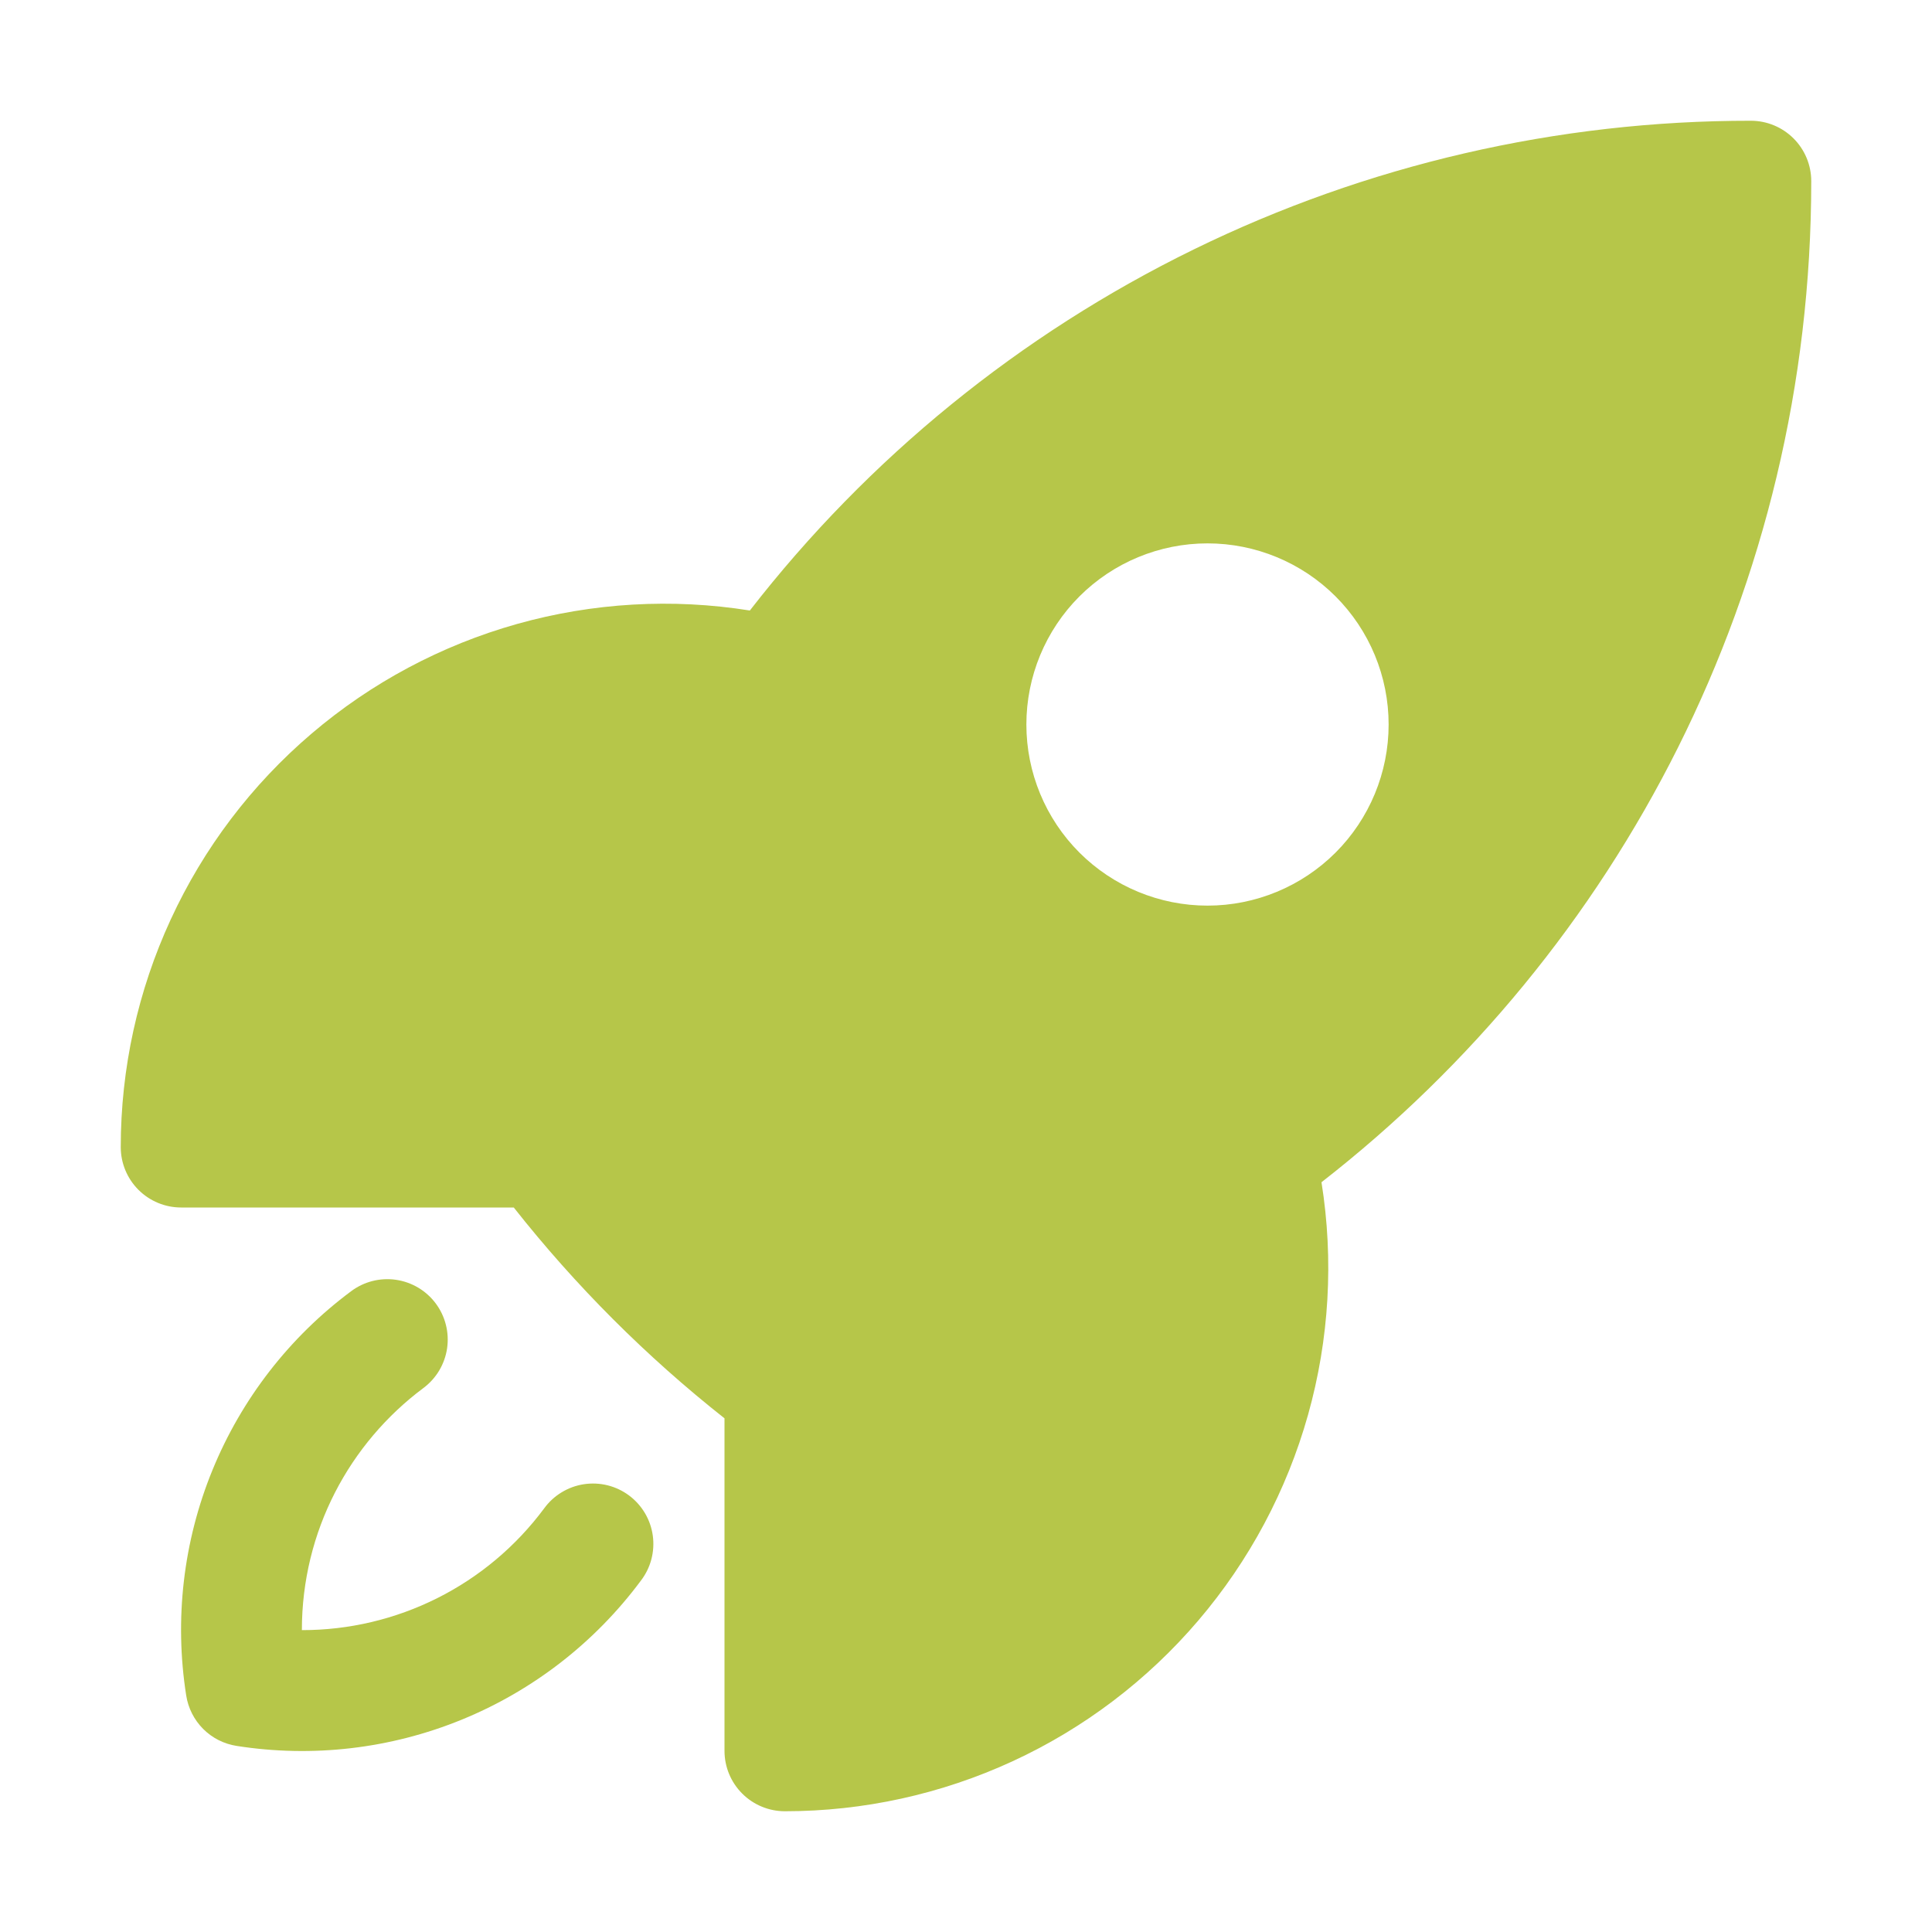 <svg width="64" height="64" viewBox="0 0 64 64" fill="none" xmlns="http://www.w3.org/2000/svg">
<path fill-rule="evenodd" clip-rule="evenodd" d="M24.84 20.224C28.763 15.169 33.791 11.078 39.538 8.266C45.286 5.454 51.601 3.995 58 4C58.53 4 59.039 4.211 59.414 4.586C59.789 4.961 60 5.47 60 6C60 19.483 53.645 31.48 43.776 39.163C44.186 41.734 44.034 44.364 43.33 46.87C42.625 49.377 41.385 51.701 39.695 53.682C38.005 55.663 35.906 57.254 33.541 58.345C31.177 59.435 28.604 60 26 60C25.47 60 24.961 59.789 24.586 59.414C24.211 59.039 24 58.53 24 58V46.984C21.408 44.937 19.065 42.593 17.019 40H6C5.47 40 4.961 39.789 4.586 39.414C4.211 39.039 4 38.53 4 38C4 35.396 4.565 32.823 5.656 30.458C6.746 28.093 8.337 25.994 10.319 24.304C12.3 22.614 14.624 21.374 17.131 20.669C19.639 19.965 22.268 19.813 24.84 20.224ZM40 18C38.409 18 36.883 18.632 35.757 19.757C34.632 20.883 34 22.409 34 24C34 25.591 34.632 27.117 35.757 28.243C36.883 29.368 38.409 30 40 30C41.591 30 43.117 29.368 44.243 28.243C45.368 27.117 46 25.591 46 24C46 22.409 45.368 20.883 44.243 19.757C43.117 18.632 41.591 18 40 18Z" fill="#B6C649"/>
<path d="M14.027 45.979C14.237 45.822 14.415 45.625 14.55 45.399C14.684 45.173 14.773 44.923 14.811 44.663C14.848 44.403 14.835 44.138 14.77 43.884C14.706 43.629 14.592 43.389 14.435 43.179C14.278 42.968 14.081 42.791 13.855 42.656C13.629 42.522 13.379 42.433 13.119 42.395C12.859 42.357 12.594 42.371 12.34 42.435C12.085 42.5 11.845 42.614 11.635 42.771C9.589 44.292 7.999 46.344 7.035 48.705C6.071 51.065 5.772 53.644 6.168 56.163C6.233 56.582 6.429 56.97 6.728 57.271C7.028 57.572 7.415 57.769 7.835 57.835C10.354 58.231 12.933 57.931 15.293 56.967C17.654 56.003 19.705 54.412 21.227 52.365C21.389 52.155 21.508 51.915 21.576 51.659C21.644 51.402 21.661 51.135 21.625 50.872C21.589 50.609 21.501 50.356 21.366 50.127C21.231 49.899 21.052 49.699 20.84 49.541C20.627 49.382 20.385 49.267 20.127 49.203C19.87 49.139 19.602 49.127 19.34 49.167C19.078 49.207 18.826 49.299 18.6 49.438C18.373 49.576 18.177 49.758 18.021 49.974C17.091 51.224 15.882 52.24 14.489 52.939C13.096 53.638 11.559 54.002 10 54C10 50.72 11.579 47.806 14.027 45.979Z" fill="#B6C649"/>
</svg>
